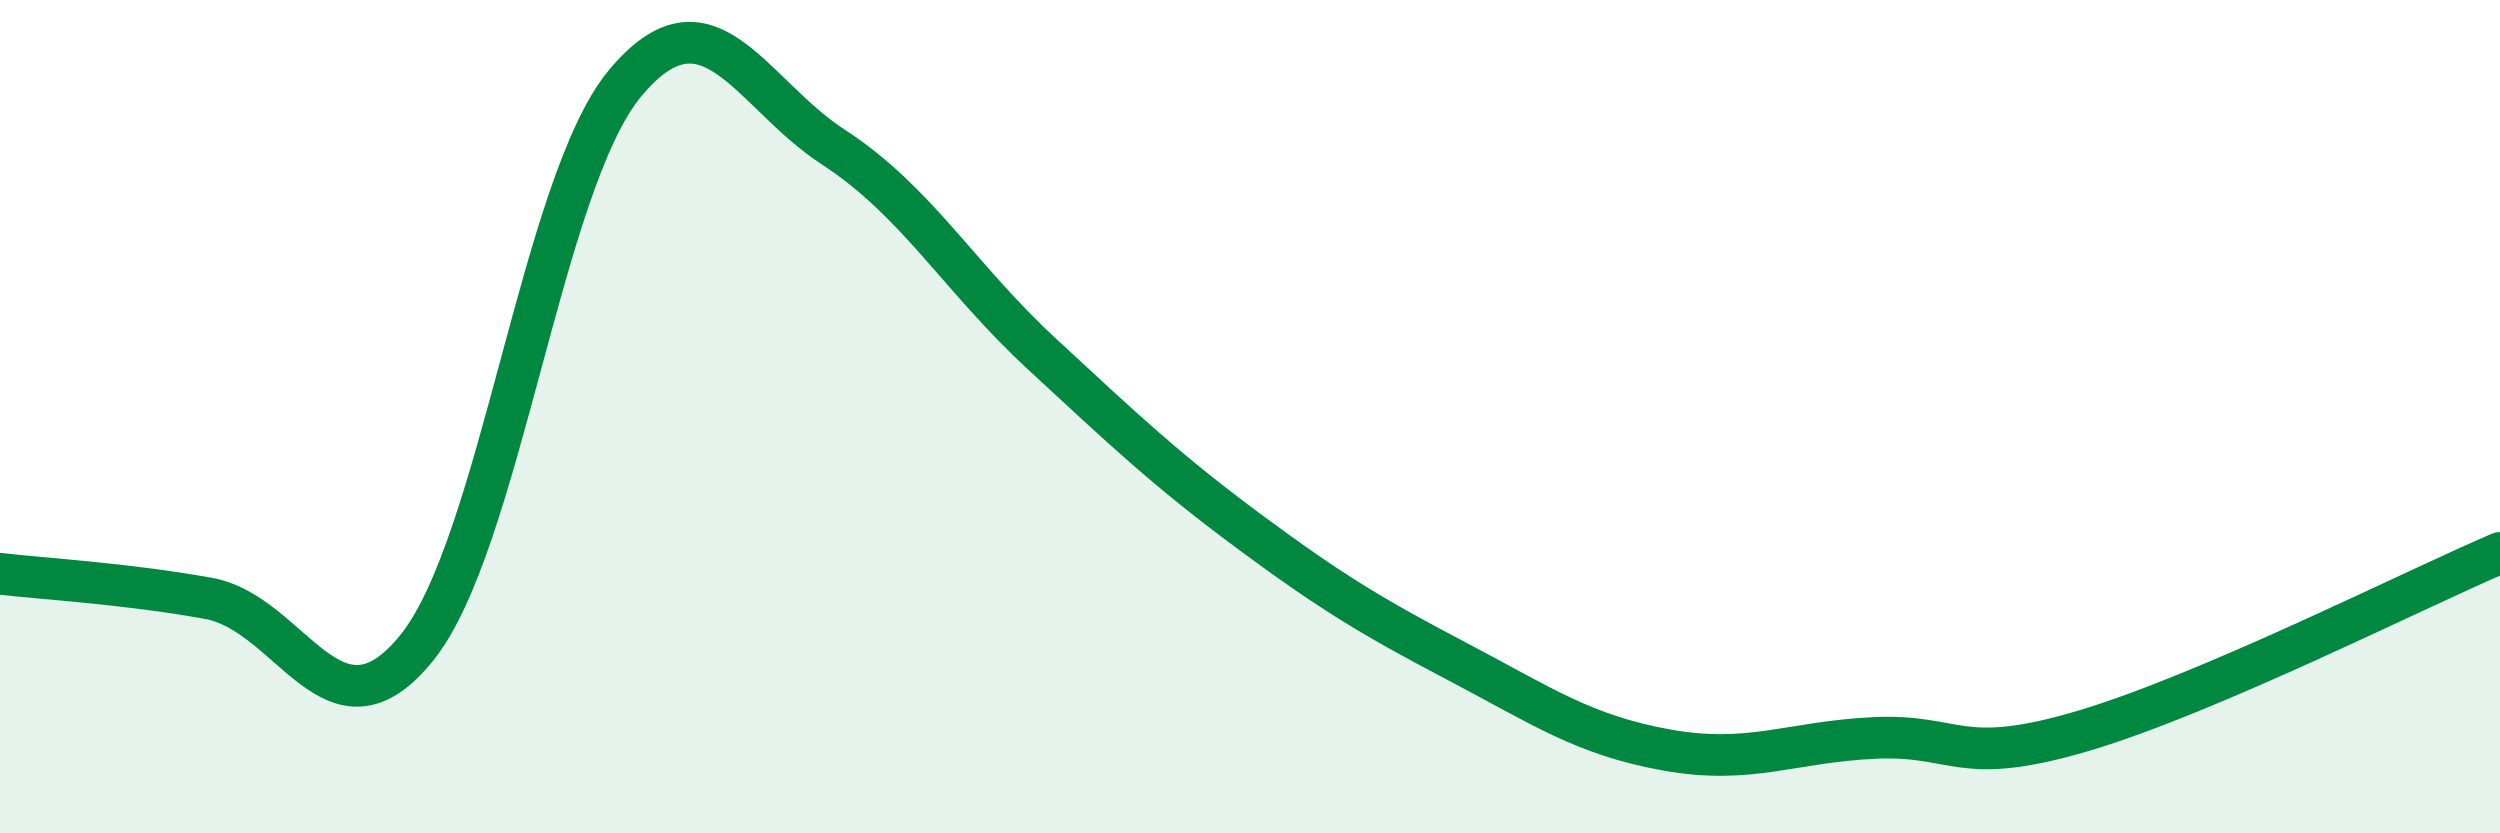 
    <svg width="60" height="20" viewBox="0 0 60 20" xmlns="http://www.w3.org/2000/svg">
      <path
        d="M 0,13.77 C 1,13.89 3,14 5,14.36 C 7,14.72 8,18.02 10,15.55 C 12,13.08 13,4.4 15,2 C 17,-0.4 18,2.23 20,3.53 C 22,4.83 23,6.64 25,8.49 C 27,10.34 28,11.29 30,12.77 C 32,14.25 33,14.84 35,15.89 C 37,16.94 38,17.64 40,18 C 42,18.36 43,17.8 45,17.71 C 47,17.62 47,18.43 50,17.54 C 53,16.65 58,14.12 60,13.27L60 20L0 20Z"
        fill="#008740"
        opacity="0.1"
        stroke-linecap="round"
        stroke-linejoin="round"
      />
      <path
        d="M 0,13.77 C 1,13.89 3,14 5,14.36 C 7,14.72 8,18.02 10,15.55 C 12,13.08 13,4.4 15,2 C 17,-0.4 18,2.23 20,3.53 C 22,4.83 23,6.64 25,8.49 C 27,10.34 28,11.29 30,12.77 C 32,14.25 33,14.84 35,15.89 C 37,16.94 38,17.64 40,18 C 42,18.36 43,17.8 45,17.71 C 47,17.62 47,18.43 50,17.54 C 53,16.65 58,14.12 60,13.27"
        stroke="#008740"
        stroke-width="1"
        fill="none"
        stroke-linecap="round"
        stroke-linejoin="round"
      />
    </svg>
  
